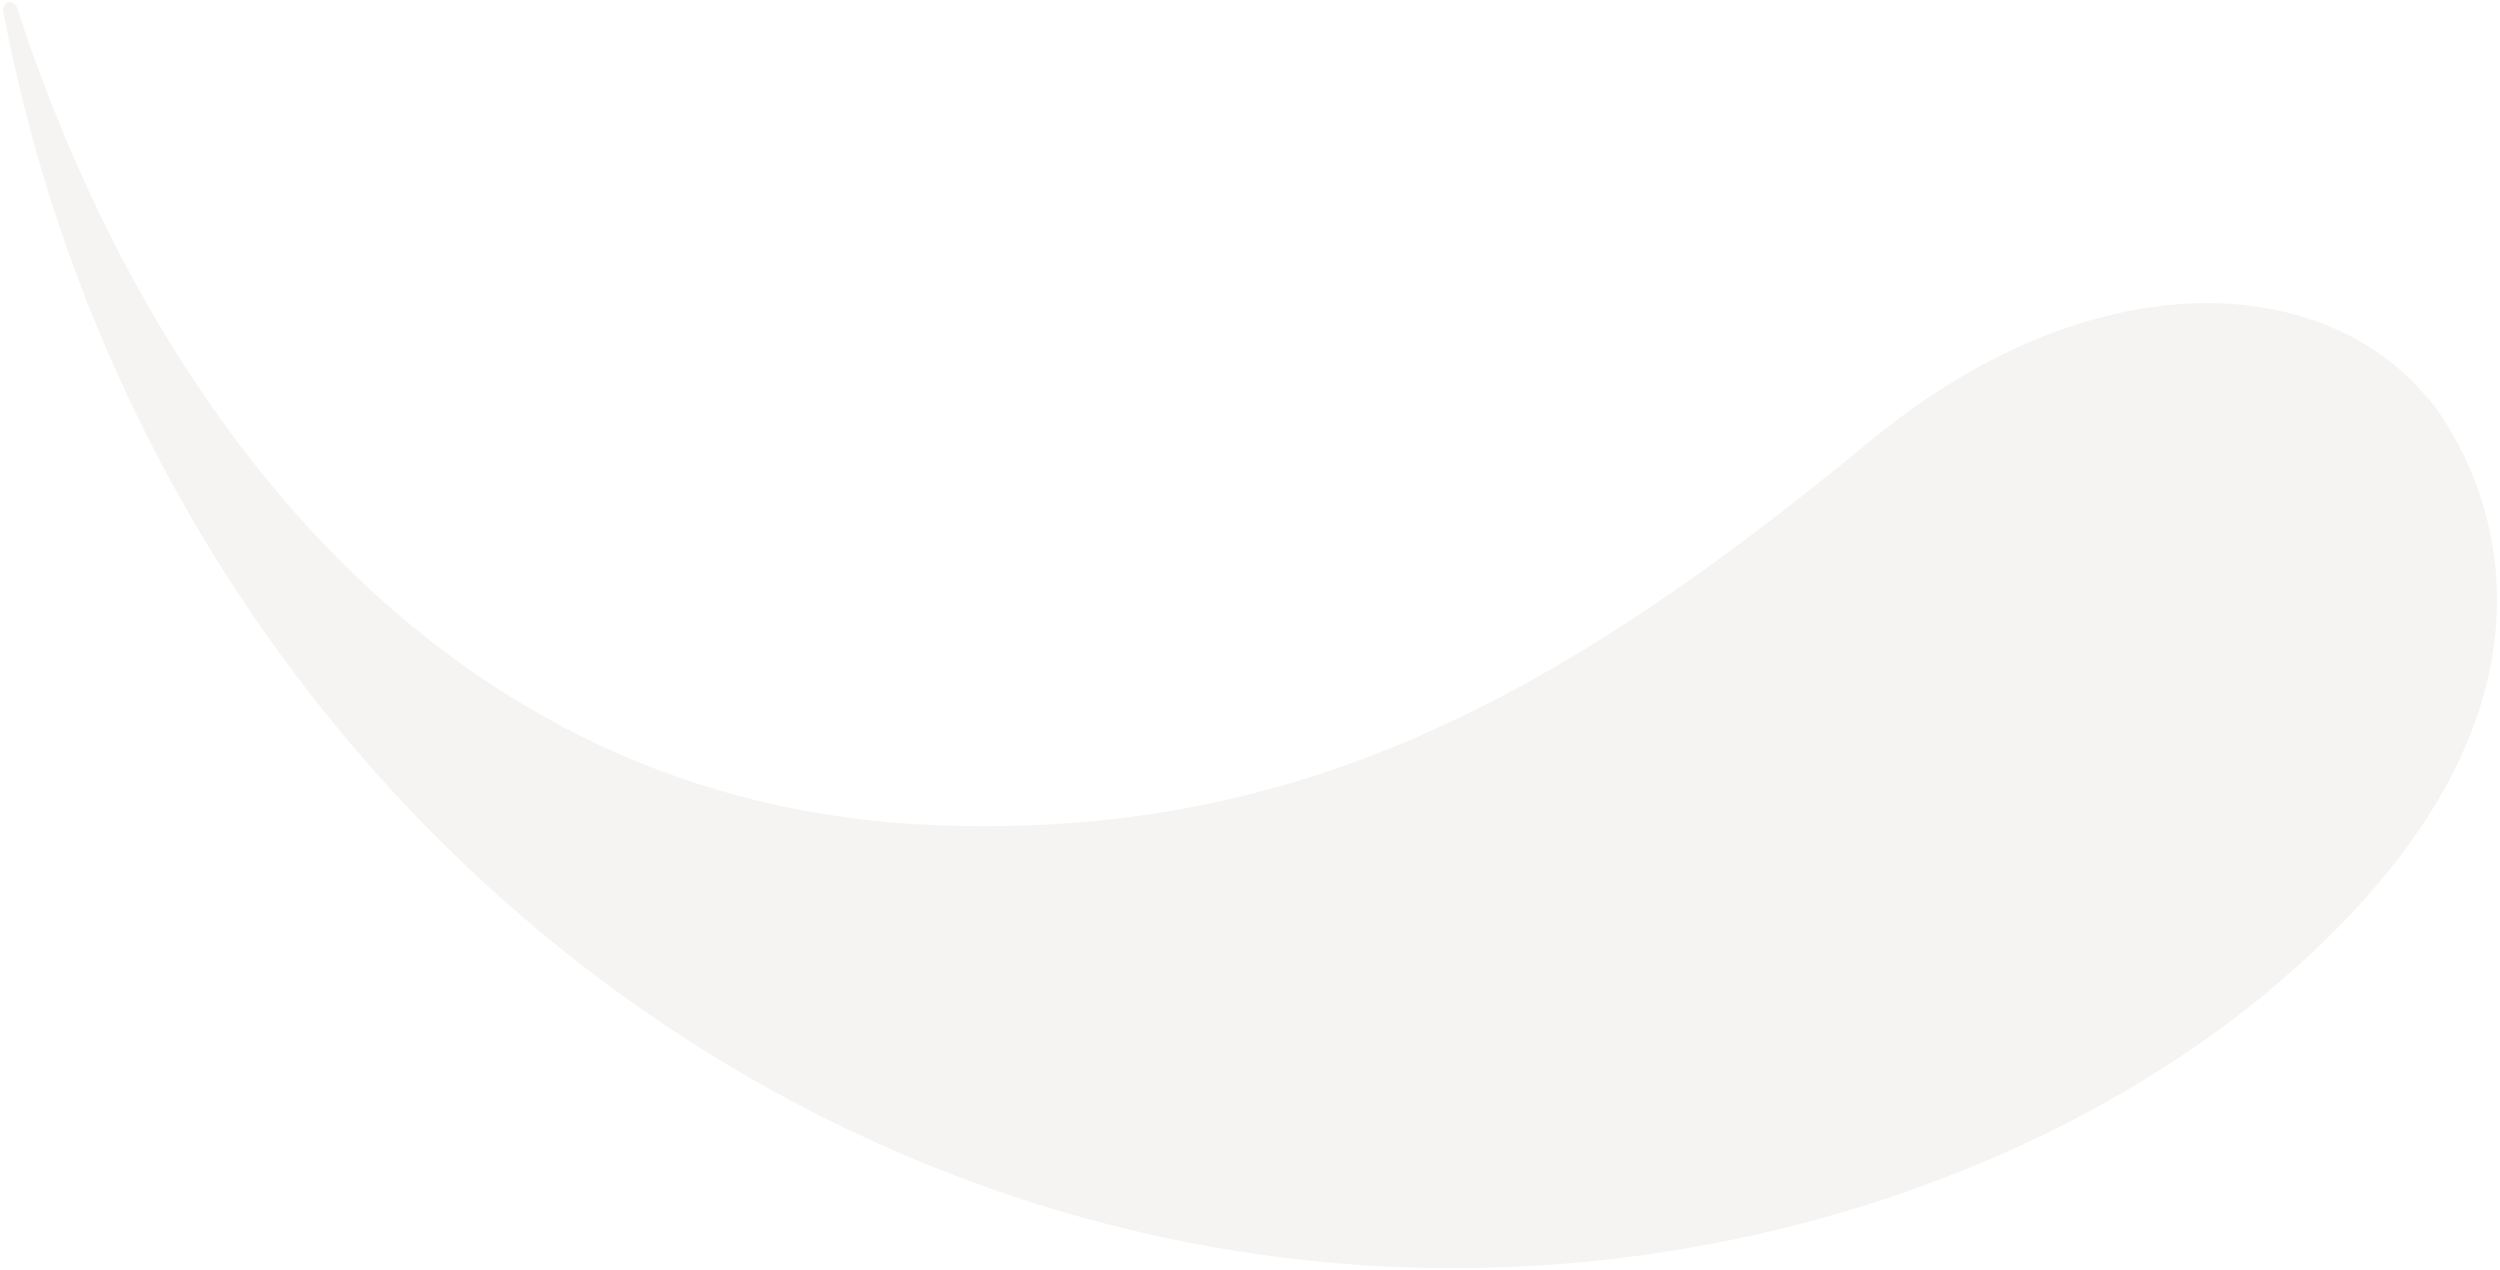 <?xml version="1.0" encoding="UTF-8"?> <svg xmlns="http://www.w3.org/2000/svg" width="697" height="354" viewBox="0 0 697 354" fill="none"> <path opacity="0.2" d="M676.977 111.173C648.126 75.922 583.541 71.424 520.838 123.416C435.12 194.141 362.367 233.915 261.327 230.082C121.884 225.012 40.711 112.831 4.738 2.111C3.776 -0.357 0.41 0.597 0.88 3.06C31.571 165.291 147.572 294.251 296.425 337.927C428.285 376.536 555.98 338.717 630.39 278.057C738.133 189.492 682.328 117.531 677.06 111.092L676.977 111.173Z" fill="#D6CCC2"></path> </svg> 